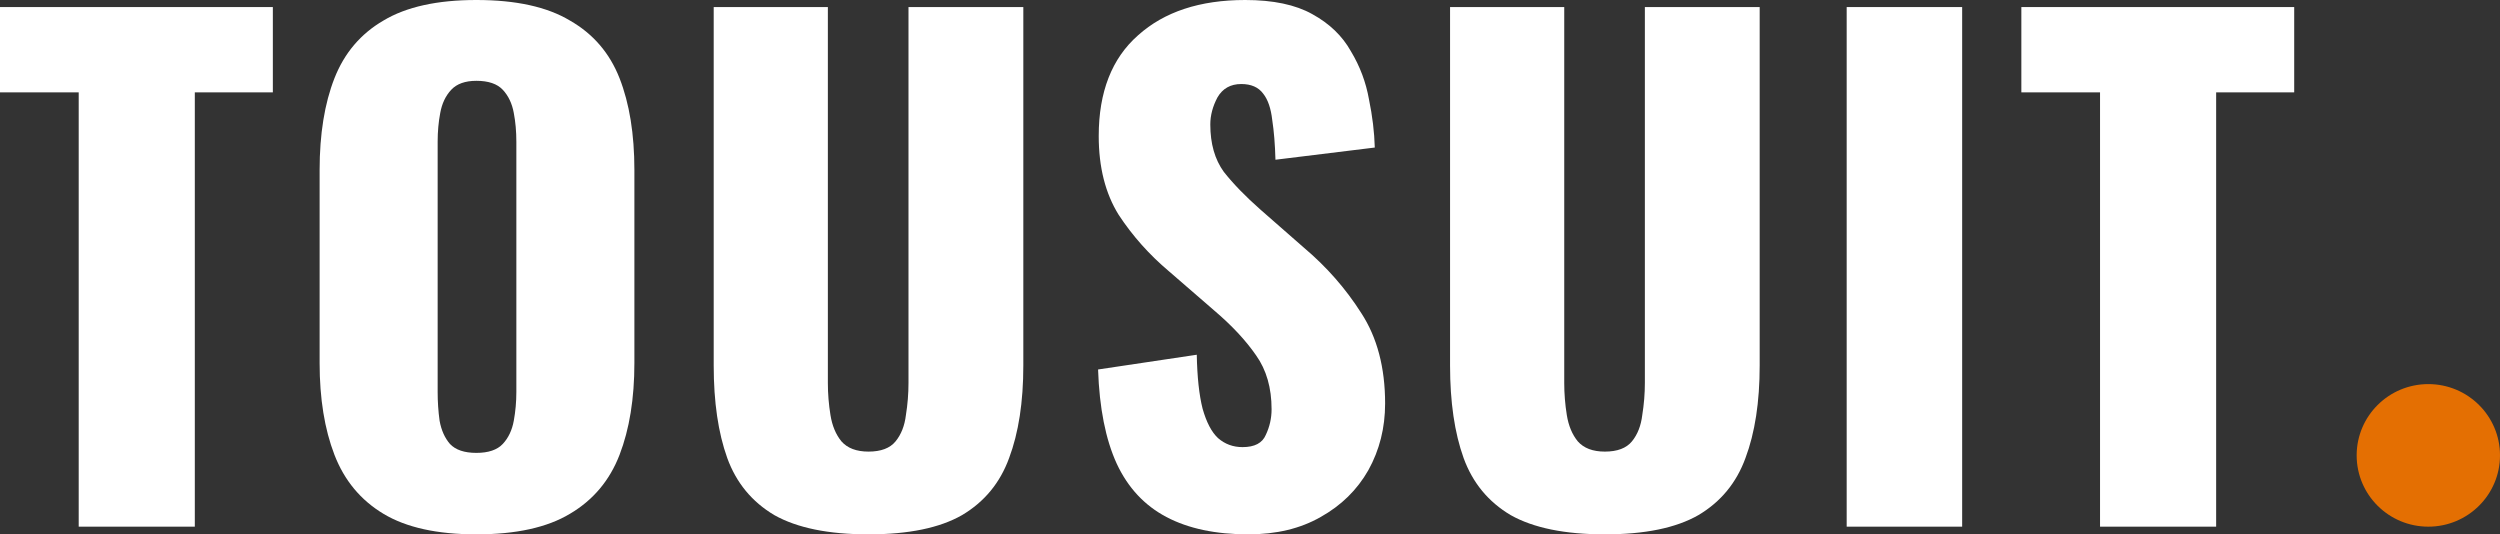 <svg xmlns="http://www.w3.org/2000/svg" width="131" height="28" viewBox="0 0 131 28" fill="none"><rect x="0" y="0" width="131" height="28" fill="#333333" stroke="none"/><path d="M4.124 27.597V4.84H0V0.37H14.297V4.84H10.208V27.597H4.124Z" fill="white"></path><path d="M24.962 28C22.911 28 21.288 27.642 20.094 26.924C18.9 26.207 18.044 25.177 17.525 23.832C17.007 22.487 16.748 20.885 16.748 19.025V8.908C16.748 7.025 17.007 5.423 17.525 4.101C18.044 2.779 18.9 1.77 20.094 1.076C21.288 0.359 22.911 0 24.962 0C27.035 0 28.668 0.359 29.863 1.076C31.079 1.77 31.947 2.779 32.465 4.101C32.983 5.423 33.242 7.025 33.242 8.908V19.025C33.242 20.885 32.983 22.487 32.465 23.832C31.947 25.177 31.079 26.207 29.863 26.924C28.668 27.642 27.035 28 24.962 28ZM24.962 23.731C25.592 23.731 26.054 23.574 26.347 23.261C26.64 22.947 26.832 22.543 26.922 22.05C27.012 21.557 27.057 21.053 27.057 20.538V7.429C27.057 6.891 27.012 6.387 26.922 5.916C26.832 5.423 26.64 5.02 26.347 4.706C26.054 4.392 25.592 4.235 24.962 4.235C24.376 4.235 23.936 4.392 23.643 4.706C23.35 5.02 23.159 5.423 23.069 5.916C22.979 6.387 22.933 6.891 22.933 7.429V20.538C22.933 21.053 22.967 21.557 23.035 22.05C23.125 22.543 23.305 22.947 23.576 23.261C23.869 23.574 24.331 23.731 24.962 23.731Z" fill="white"></path><path d="M45.51 28C43.414 28 41.769 27.664 40.575 26.992C39.403 26.297 38.581 25.3 38.108 24C37.634 22.678 37.398 21.064 37.398 19.16V0.37H43.38V20.067C43.38 20.627 43.425 21.188 43.516 21.748C43.606 22.308 43.797 22.767 44.09 23.126C44.406 23.485 44.879 23.664 45.51 23.664C46.163 23.664 46.637 23.485 46.929 23.126C47.222 22.767 47.403 22.308 47.47 21.748C47.56 21.188 47.605 20.627 47.605 20.067V0.37H53.622V19.16C53.622 21.064 53.374 22.678 52.878 24C52.405 25.3 51.583 26.297 50.411 26.992C49.239 27.664 47.605 28 45.51 28Z" fill="white"></path><path d="M65.415 28C63.702 28 62.271 27.698 61.122 27.092C59.973 26.487 59.105 25.557 58.519 24.302C57.933 23.025 57.607 21.378 57.539 19.361L62.711 18.588C62.733 19.753 62.834 20.695 63.015 21.412C63.218 22.129 63.488 22.644 63.826 22.958C64.186 23.272 64.615 23.429 65.11 23.429C65.741 23.429 66.147 23.216 66.327 22.79C66.53 22.364 66.631 21.916 66.631 21.445C66.631 20.325 66.361 19.384 65.82 18.622C65.279 17.837 64.547 17.053 63.623 16.269L61.257 14.219C60.221 13.345 59.342 12.358 58.621 11.261C57.922 10.14 57.573 8.762 57.573 7.126C57.573 4.818 58.26 3.059 59.635 1.849C61.009 0.616 62.88 0 65.246 0C66.71 0 67.882 0.246 68.761 0.739C69.662 1.232 70.338 1.882 70.789 2.689C71.262 3.473 71.577 4.314 71.735 5.21C71.915 6.084 72.017 6.924 72.039 7.731L66.834 8.37C66.812 7.563 66.755 6.868 66.665 6.286C66.597 5.681 66.44 5.221 66.192 4.908C65.944 4.571 65.561 4.403 65.043 4.403C64.479 4.403 64.062 4.639 63.792 5.109C63.544 5.58 63.42 6.05 63.42 6.521C63.42 7.529 63.657 8.359 64.13 9.008C64.626 9.636 65.268 10.297 66.057 10.992L68.321 12.975C69.516 13.983 70.518 15.126 71.329 16.403C72.163 17.681 72.58 19.261 72.58 21.143C72.58 22.42 72.287 23.585 71.701 24.639C71.115 25.669 70.282 26.487 69.2 27.092C68.141 27.698 66.879 28 65.415 28Z" fill="white"></path><path d="M84.095 28C81.999 28 80.354 27.664 79.16 26.992C77.988 26.297 77.166 25.3 76.693 24C76.219 22.678 75.983 21.064 75.983 19.16V0.37H81.966V20.067C81.966 20.627 82.011 21.188 82.101 21.748C82.191 22.308 82.382 22.767 82.675 23.126C82.991 23.485 83.464 23.664 84.095 23.664C84.748 23.664 85.222 23.485 85.515 23.126C85.808 22.767 85.988 22.308 86.055 21.748C86.145 21.188 86.191 20.627 86.191 20.067V0.37H92.207V19.16C92.207 21.064 91.959 22.678 91.463 24C90.99 25.3 90.168 26.297 88.996 26.992C87.824 27.664 86.191 28 84.095 28Z" fill="white"></path><path d="M96.766 27.597V0.37H102.817V27.597H96.766Z" fill="white"></path><path d="M110.042 27.597V4.84H105.919V0.37H120.216V4.84H116.126V27.597H110.042Z" fill="white"></path><path d="M131 23.862C131 25.924 129.319 27.597 127.244 27.597C125.17 27.597 123.489 25.924 123.489 23.862C123.489 21.799 125.17 20.127 127.244 20.127C129.319 20.127 131 21.799 131 23.862Z" fill="#E46F02"></path></svg>